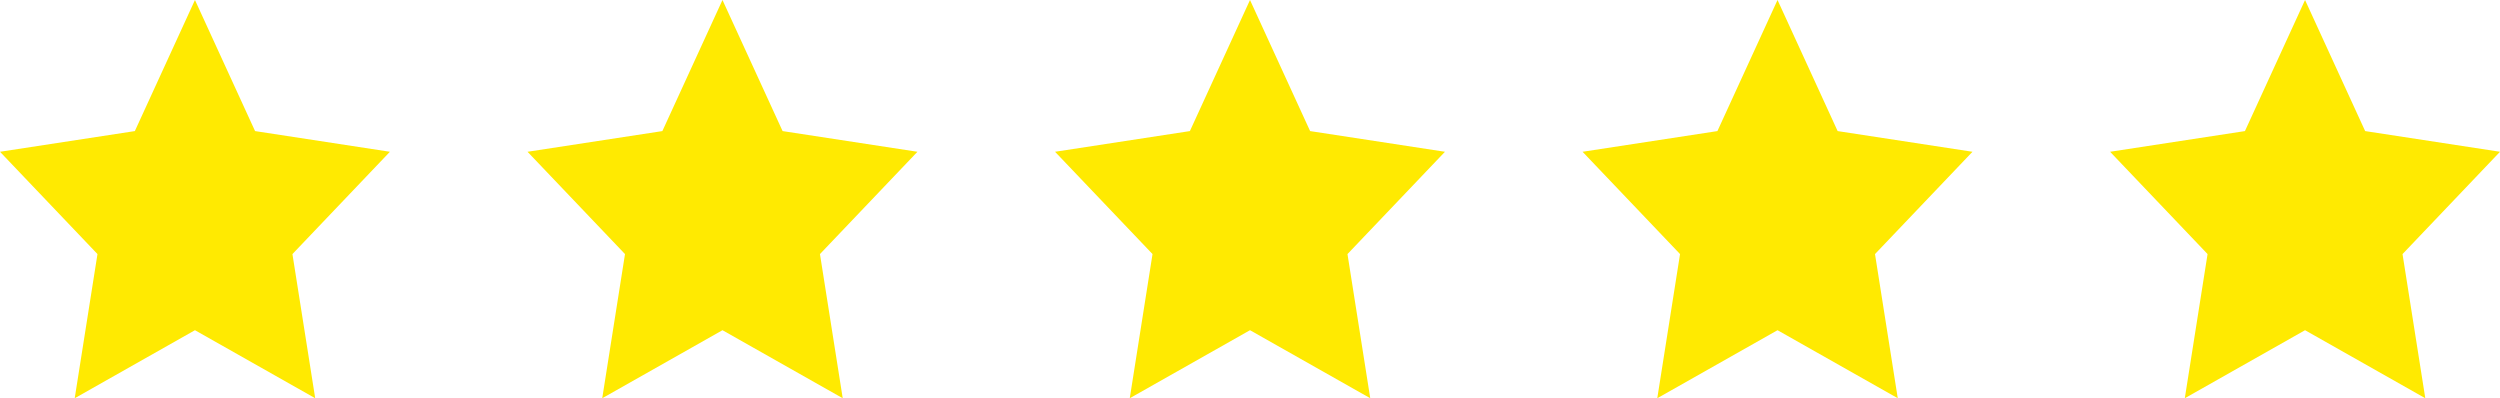 <svg xmlns="http://www.w3.org/2000/svg" width="113" height="18" viewBox="0 0 113 18" fill="none"><g clip-path="url(#clip0_58_1160)"><path d="M13.218 11.484L17.624 6.86L11.529 5.925L8.812 0L6.095 5.925L0 6.86L4.406 11.484L3.377 18L8.812 14.925L14.247 18L13.218 11.484Z" fill="#FFEA01"></path></g><g clip-path="url(#clip1_58_1160)"><path d="M37.062 11.484L41.468 6.86L35.373 5.925L32.656 0L29.939 5.925L23.844 6.86L28.25 11.484L27.221 18L32.656 14.925L38.091 18L37.062 11.484Z" fill="#FFEA01"></path></g><g clip-path="url(#clip2_58_1160)"><path d="M60.906 11.484L65.312 6.86L59.217 5.925L56.5 0L53.783 5.925L47.688 6.86L52.094 11.484L51.065 18L56.5 14.925L61.935 18L60.906 11.484Z" fill="#FFEA01"></path></g><g clip-path="url(#clip3_58_1160)"><path d="M84.75 11.484L89.156 6.86L83.061 5.925L80.344 0L77.627 5.925L71.532 6.86L75.938 11.484L74.909 18L80.344 14.925L85.779 18L84.75 11.484Z" fill="#FFEA01"></path></g><g clip-path="url(#clip4_58_1160)"><path d="M108.594 11.484L113 6.86L106.905 5.925L104.188 0L101.471 5.925L95.376 6.86L99.782 11.484L98.753 18L104.188 14.925L109.623 18L108.594 11.484Z" fill="#FFEA01"></path></g><defs><clipPath id="clip0_58_1160"><rect width="17.624" height="18" fill="white"></rect></clipPath><clipPath id="clip1_58_1160"><rect width="17.624" height="18" fill="white" transform="translate(23.844)"></rect></clipPath><clipPath id="clip2_58_1160"><rect width="17.624" height="18" fill="white" transform="translate(47.688)"></rect></clipPath><clipPath id="clip3_58_1160"><rect width="17.624" height="18" fill="white" transform="translate(71.532)"></rect></clipPath><clipPath id="clip4_58_1160"><rect width="17.624" height="18" fill="white" transform="translate(95.376)"></rect></clipPath></defs></svg>